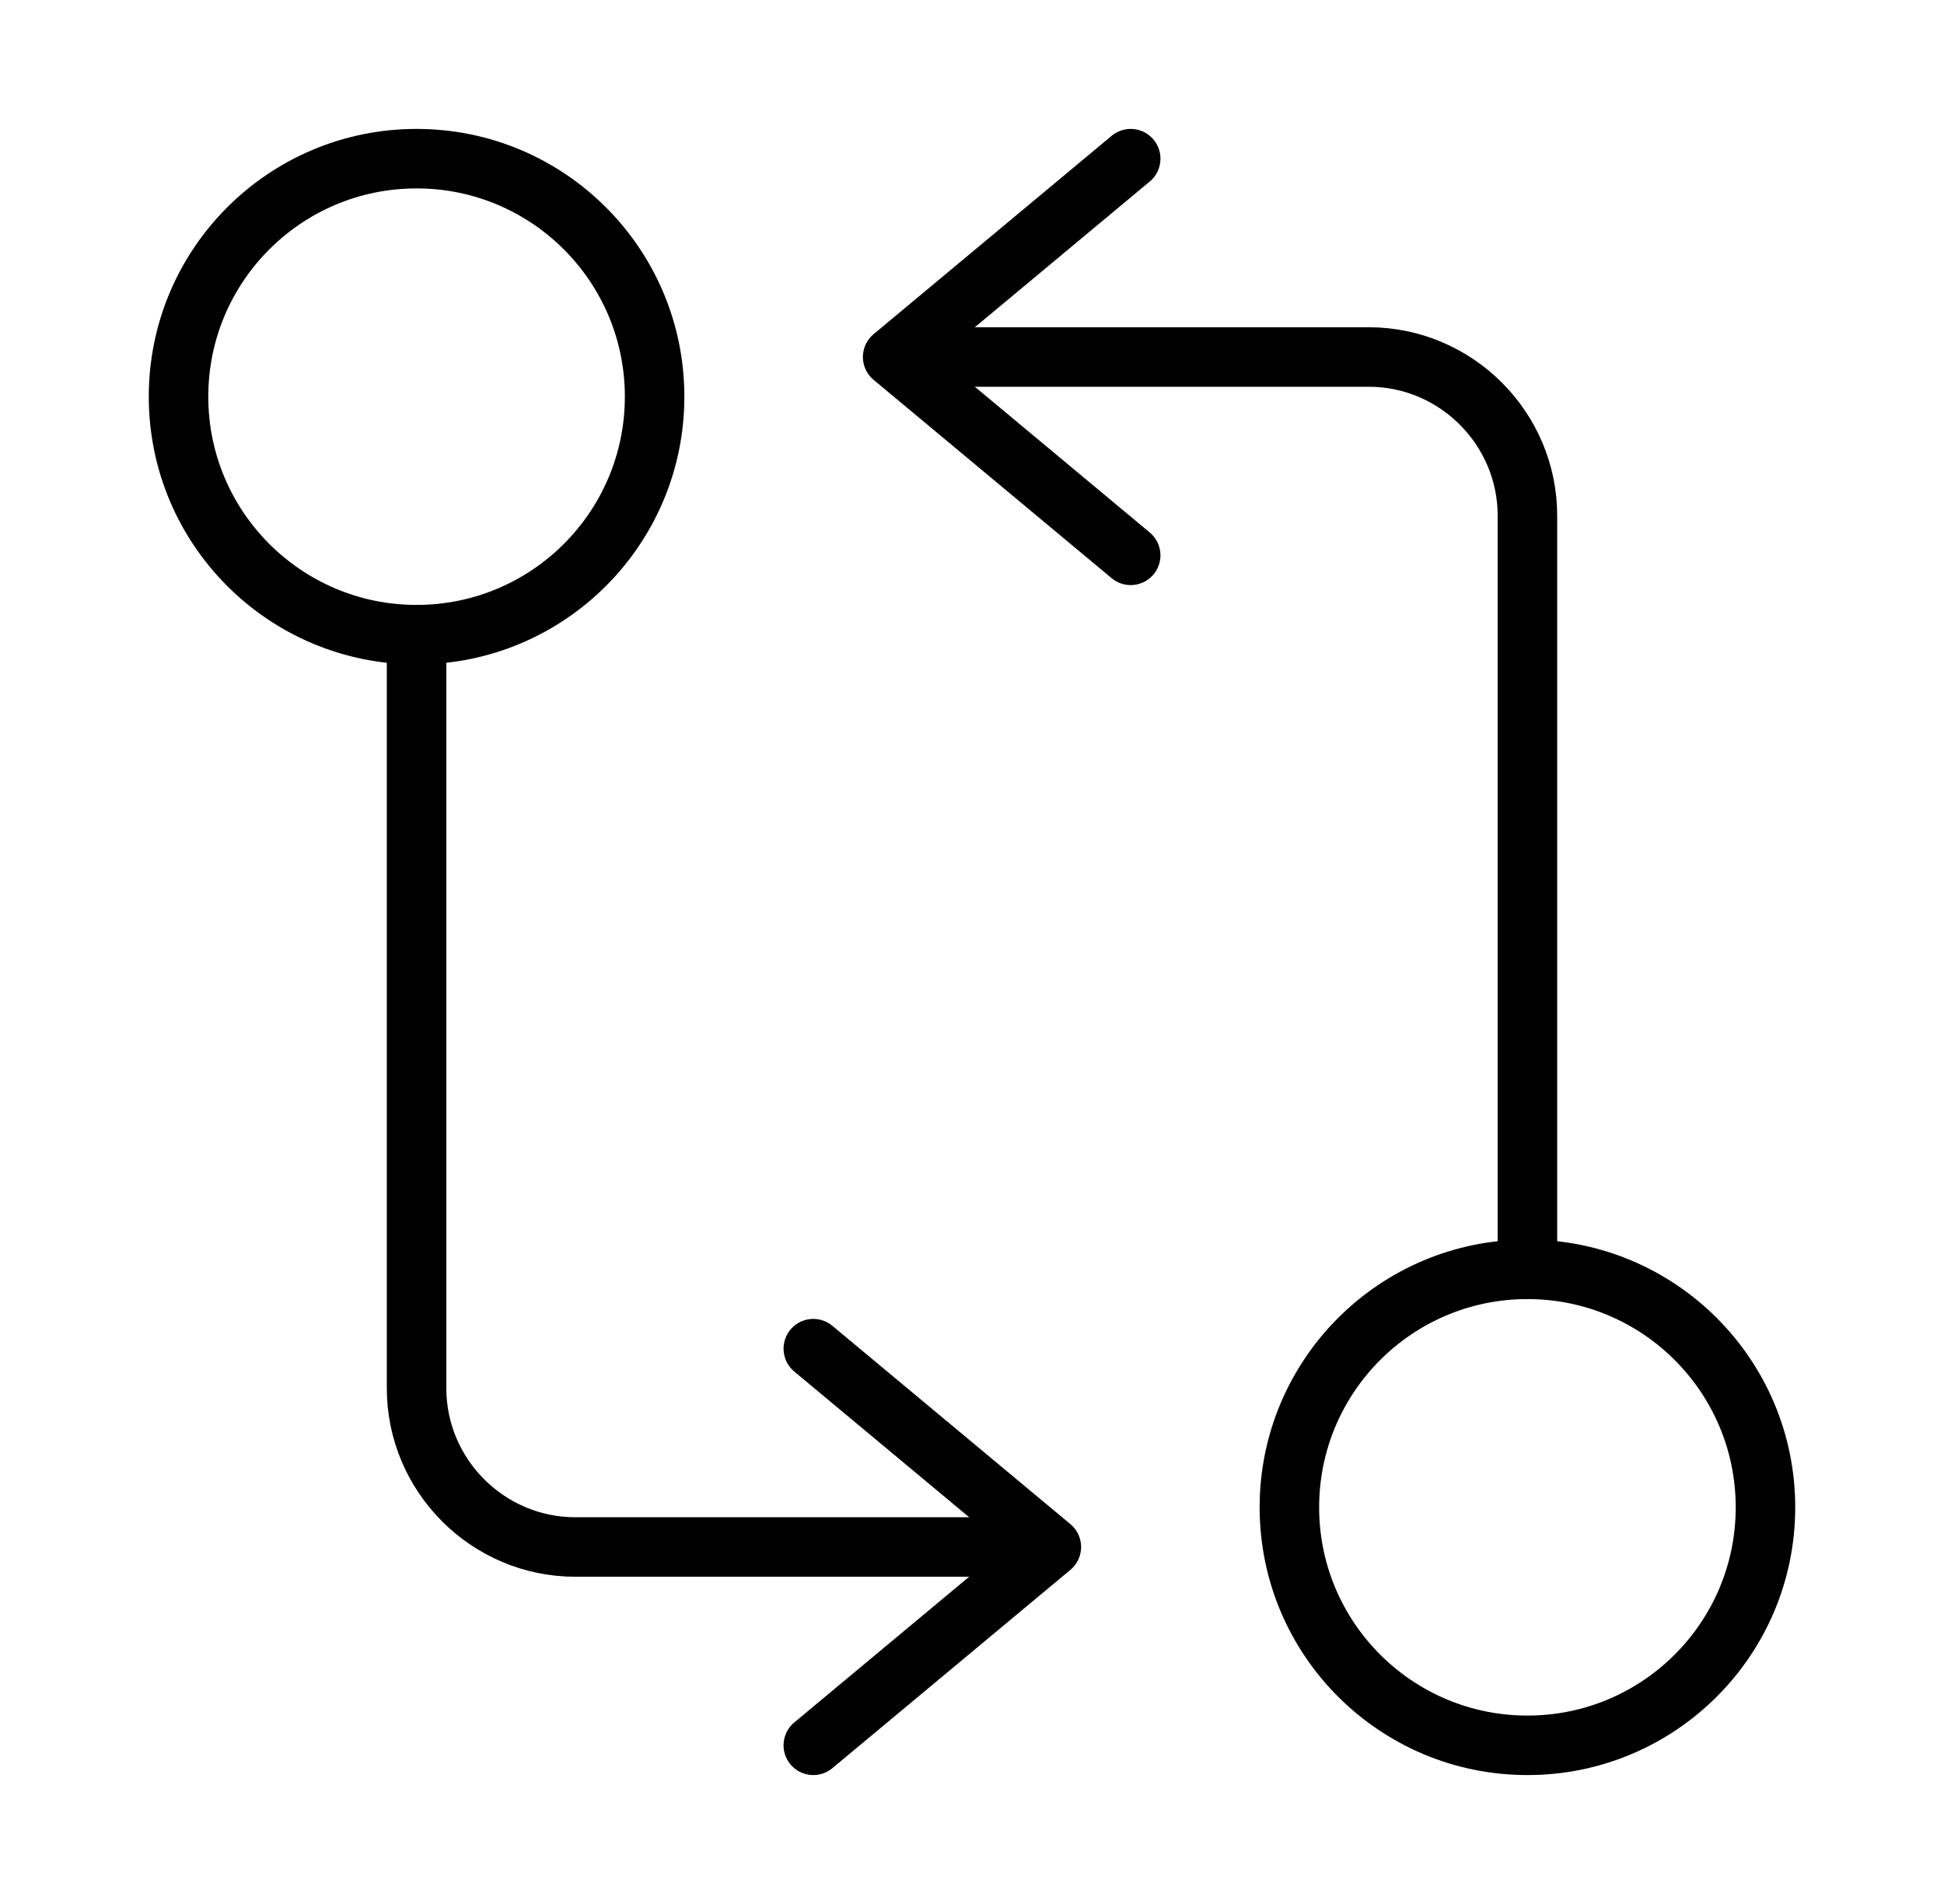 <svg xmlns="http://www.w3.org/2000/svg" width="49" height="48" viewBox="0 0 49 48" fill="none"><path d="M38.5 32V13C38.5 10.8 36.7 9 34.5 9H23.5" stroke="black" stroke-width="1.5" stroke-linecap="round" stroke-linejoin="round"></path><path d="M28.5 4L22.5 9L28.5 14" stroke="black" stroke-width="1.5" stroke-linecap="round" stroke-linejoin="round"></path><path d="M38.5 44C41.814 44 44.5 41.314 44.5 38C44.5 34.686 41.814 32 38.5 32C35.186 32 32.5 34.686 32.5 38C32.5 41.314 35.186 44 38.5 44Z" stroke="black" stroke-width="1.5" stroke-linecap="round" stroke-linejoin="round"></path><path d="M10.5 16V35C10.5 37.2 12.3 39 14.5 39H25.5" stroke="black" stroke-width="1.5" stroke-linecap="round" stroke-linejoin="round"></path><path d="M20.5 44L26.5 39L20.5 34" stroke="black" stroke-width="1.5" stroke-linecap="round" stroke-linejoin="round"></path><path d="M10.5 16C13.814 16 16.5 13.314 16.5 10C16.5 6.686 13.814 4 10.5 4C7.186 4 4.5 6.686 4.5 10C4.5 13.314 7.186 16 10.5 16Z" stroke="black" stroke-width="1.5" stroke-linecap="round" stroke-linejoin="round"></path></svg>